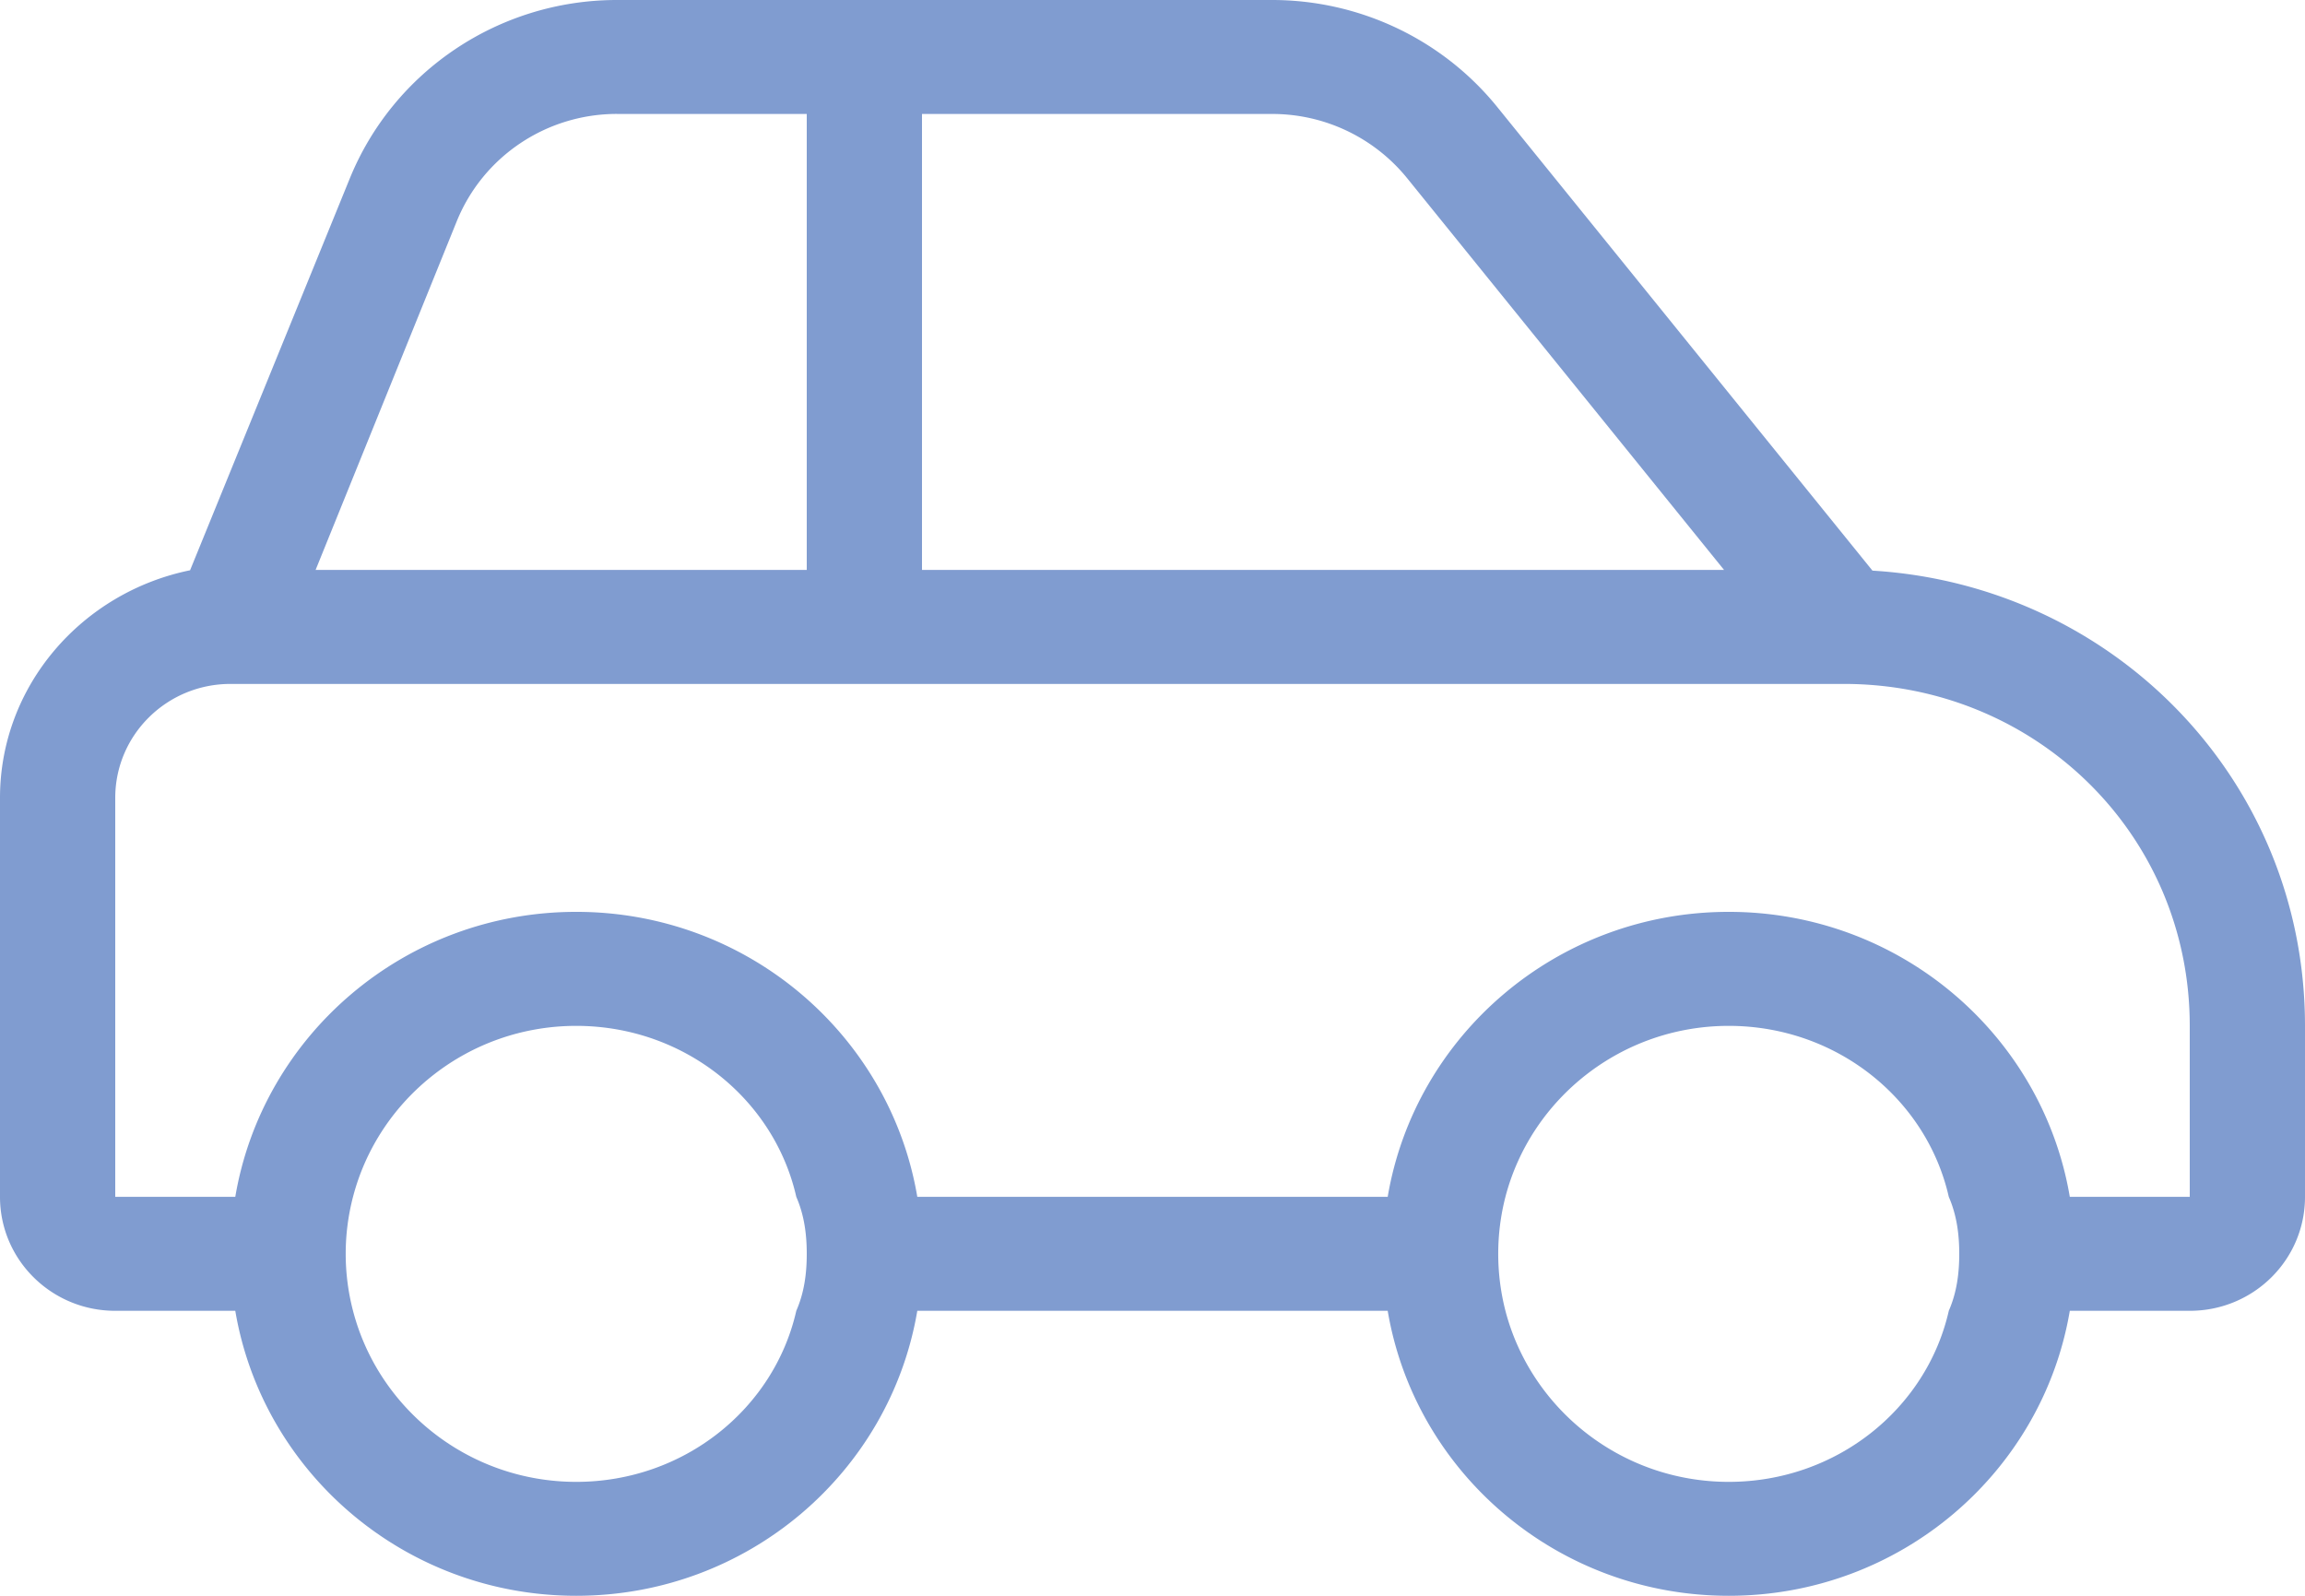 <svg xmlns="http://www.w3.org/2000/svg" width="52" height="36" fill="none"><path fill="#809CD0" d="M52 23.143V27c0 1.422-1.162 2.571-2.6 2.571h-2.706C46.077 33.22 42.867 36 39 36s-7.077-2.78-7.694-6.429H20.694C20.077 33.22 16.868 36 13 36c-3.867 0-7.074-2.78-7.692-6.429H2.6C1.164 29.571 0 28.422 0 27v-9c0-2.531 1.85-4.637 4.288-5.135l3.597-8.824C8.873 1.601 11.261 0 13.918 0h14.78c1.974 0 3.843.888 5.078 2.412l8.466 10.461c5.444.33 9.758 4.733 9.758 10.27ZM13.918 2.57c-1.592 0-3.022.96-3.615 2.425L7.12 12.857H18.2V2.571h-4.282ZM20.8 12.857h18.094l-7.15-8.838a3.917 3.917 0 0 0-3.046-1.448H20.8v10.286Zm23.164 16.714c.18-.41.236-.843.236-1.285 0-.442-.057-.876-.236-1.286-.503-2.218-2.543-3.857-4.964-3.857-2.421 0-4.46 1.64-5.038 3.857a5.166 5.166 0 0 0 0 2.571C34.54 31.79 36.58 33.43 39 33.43c2.421 0 4.46-1.64 4.964-3.858ZM31.306 27c.617-3.648 3.826-6.429 7.694-6.429 3.867 0 7.077 2.78 7.694 6.429H49.4v-3.857c0-4.331-3.494-7.714-7.8-7.714H5.2c-1.436 0-2.6 1.149-2.6 2.571v9h2.708c.618-3.648 3.825-6.429 7.692-6.429s7.077 2.78 7.694 6.429h10.612Zm-13.342 2.571c.18-.41.236-.843.236-1.285 0-.442-.057-.876-.236-1.286-.503-2.218-2.543-3.857-4.964-3.857-2.421 0-4.46 1.64-5.036 3.857a5.09 5.09 0 0 0 0 2.571C8.54 31.79 10.58 33.43 13 33.43c2.421 0 4.46-1.64 4.964-3.858Z"></path></svg>